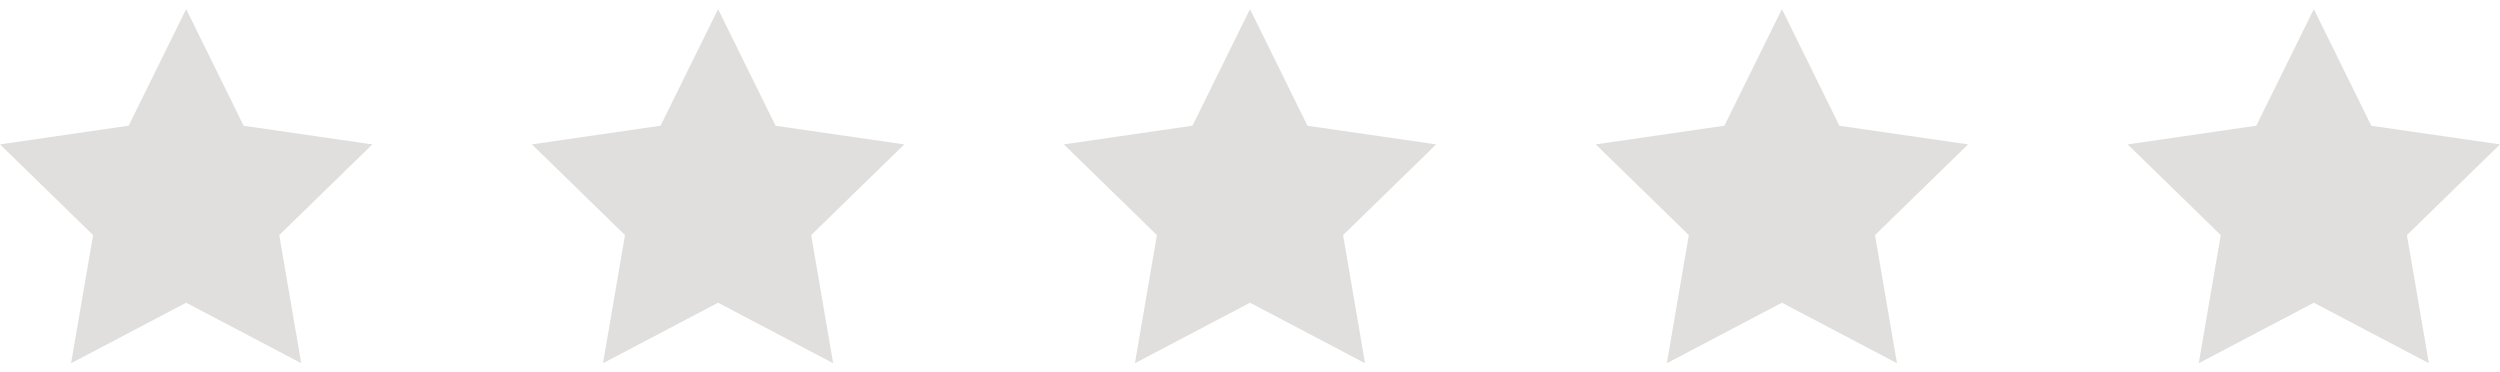 <svg xmlns="http://www.w3.org/2000/svg" xmlns:xlink="http://www.w3.org/1999/xlink" width="94" height="14" viewBox="0 0 94 14">
  <defs>
    <clipPath id="clip-path">
      <rect width="94" height="14" fill="none"/>
    </clipPath>
  </defs>
  <g id="リピートグリッド_5" data-name="リピートグリッド 5" clip-path="url(#clip-path)">
    <g transform="translate(-536 -5131)">
      <g id="icon_星" transform="translate(536 5131)">
        <rect id="長方形_13688" data-name="長方形 13688" width="14" height="14" transform="translate(0)" fill="rgba(0,245,255,0)"/>
        <path id="パス_18" data-name="パス 18" d="M4.837,4.726,0,5.429,3.5,8.84l-.827,4.817L7,11.382l4.326,2.275L10.5,8.84,14,5.429l-4.838-.7L7,.343Z" transform="translate(0)" fill="#e0dfdd"/>
      </g>
    </g>
    <g transform="translate(-516 -5131)">
      <g id="icon_星-2" data-name="icon_星" transform="translate(536 5131)">
        <rect id="長方形_13688-2" data-name="長方形 13688" width="14" height="14" transform="translate(0)" fill="rgba(0,245,255,0)"/>
        <path id="パス_18-2" data-name="パス 18" d="M4.837,4.726,0,5.429,3.5,8.84l-.827,4.817L7,11.382l4.326,2.275L10.5,8.84,14,5.429l-4.838-.7L7,.343Z" transform="translate(0)" fill="#e0dfdd"/>
      </g>
    </g>
    <g transform="translate(-496 -5131)">
      <g id="icon_星-3" data-name="icon_星" transform="translate(536 5131)">
        <rect id="長方形_13688-3" data-name="長方形 13688" width="14" height="14" transform="translate(0)" fill="rgba(0,245,255,0)"/>
        <path id="パス_18-3" data-name="パス 18" d="M4.837,4.726,0,5.429,3.5,8.84l-.827,4.817L7,11.382l4.326,2.275L10.5,8.84,14,5.429l-4.838-.7L7,.343Z" transform="translate(0)" fill="#e0dfdd"/>
      </g>
    </g>
    <g transform="translate(-476 -5131)">
      <g id="icon_星-4" data-name="icon_星" transform="translate(536 5131)">
        <rect id="長方形_13688-4" data-name="長方形 13688" width="14" height="14" transform="translate(0)" fill="rgba(0,245,255,0)"/>
        <path id="パス_18-4" data-name="パス 18" d="M4.837,4.726,0,5.429,3.5,8.84l-.827,4.817L7,11.382l4.326,2.275L10.5,8.84,14,5.429l-4.838-.7L7,.343Z" transform="translate(0)" fill="#e0dfdd"/>
      </g>
    </g>
    <g transform="translate(-456 -5131)">
      <g id="icon_星-5" data-name="icon_星" transform="translate(536 5131)">
        <rect id="長方形_13688-5" data-name="長方形 13688" width="14" height="14" transform="translate(0)" fill="rgba(0,245,255,0)"/>
        <path id="パス_18-5" data-name="パス 18" d="M4.837,4.726,0,5.429,3.5,8.84l-.827,4.817L7,11.382l4.326,2.275L10.5,8.84,14,5.429l-4.838-.7L7,.343Z" transform="translate(0)" fill="#e0dfdd"/>
      </g>
    </g>
  </g>
</svg>
